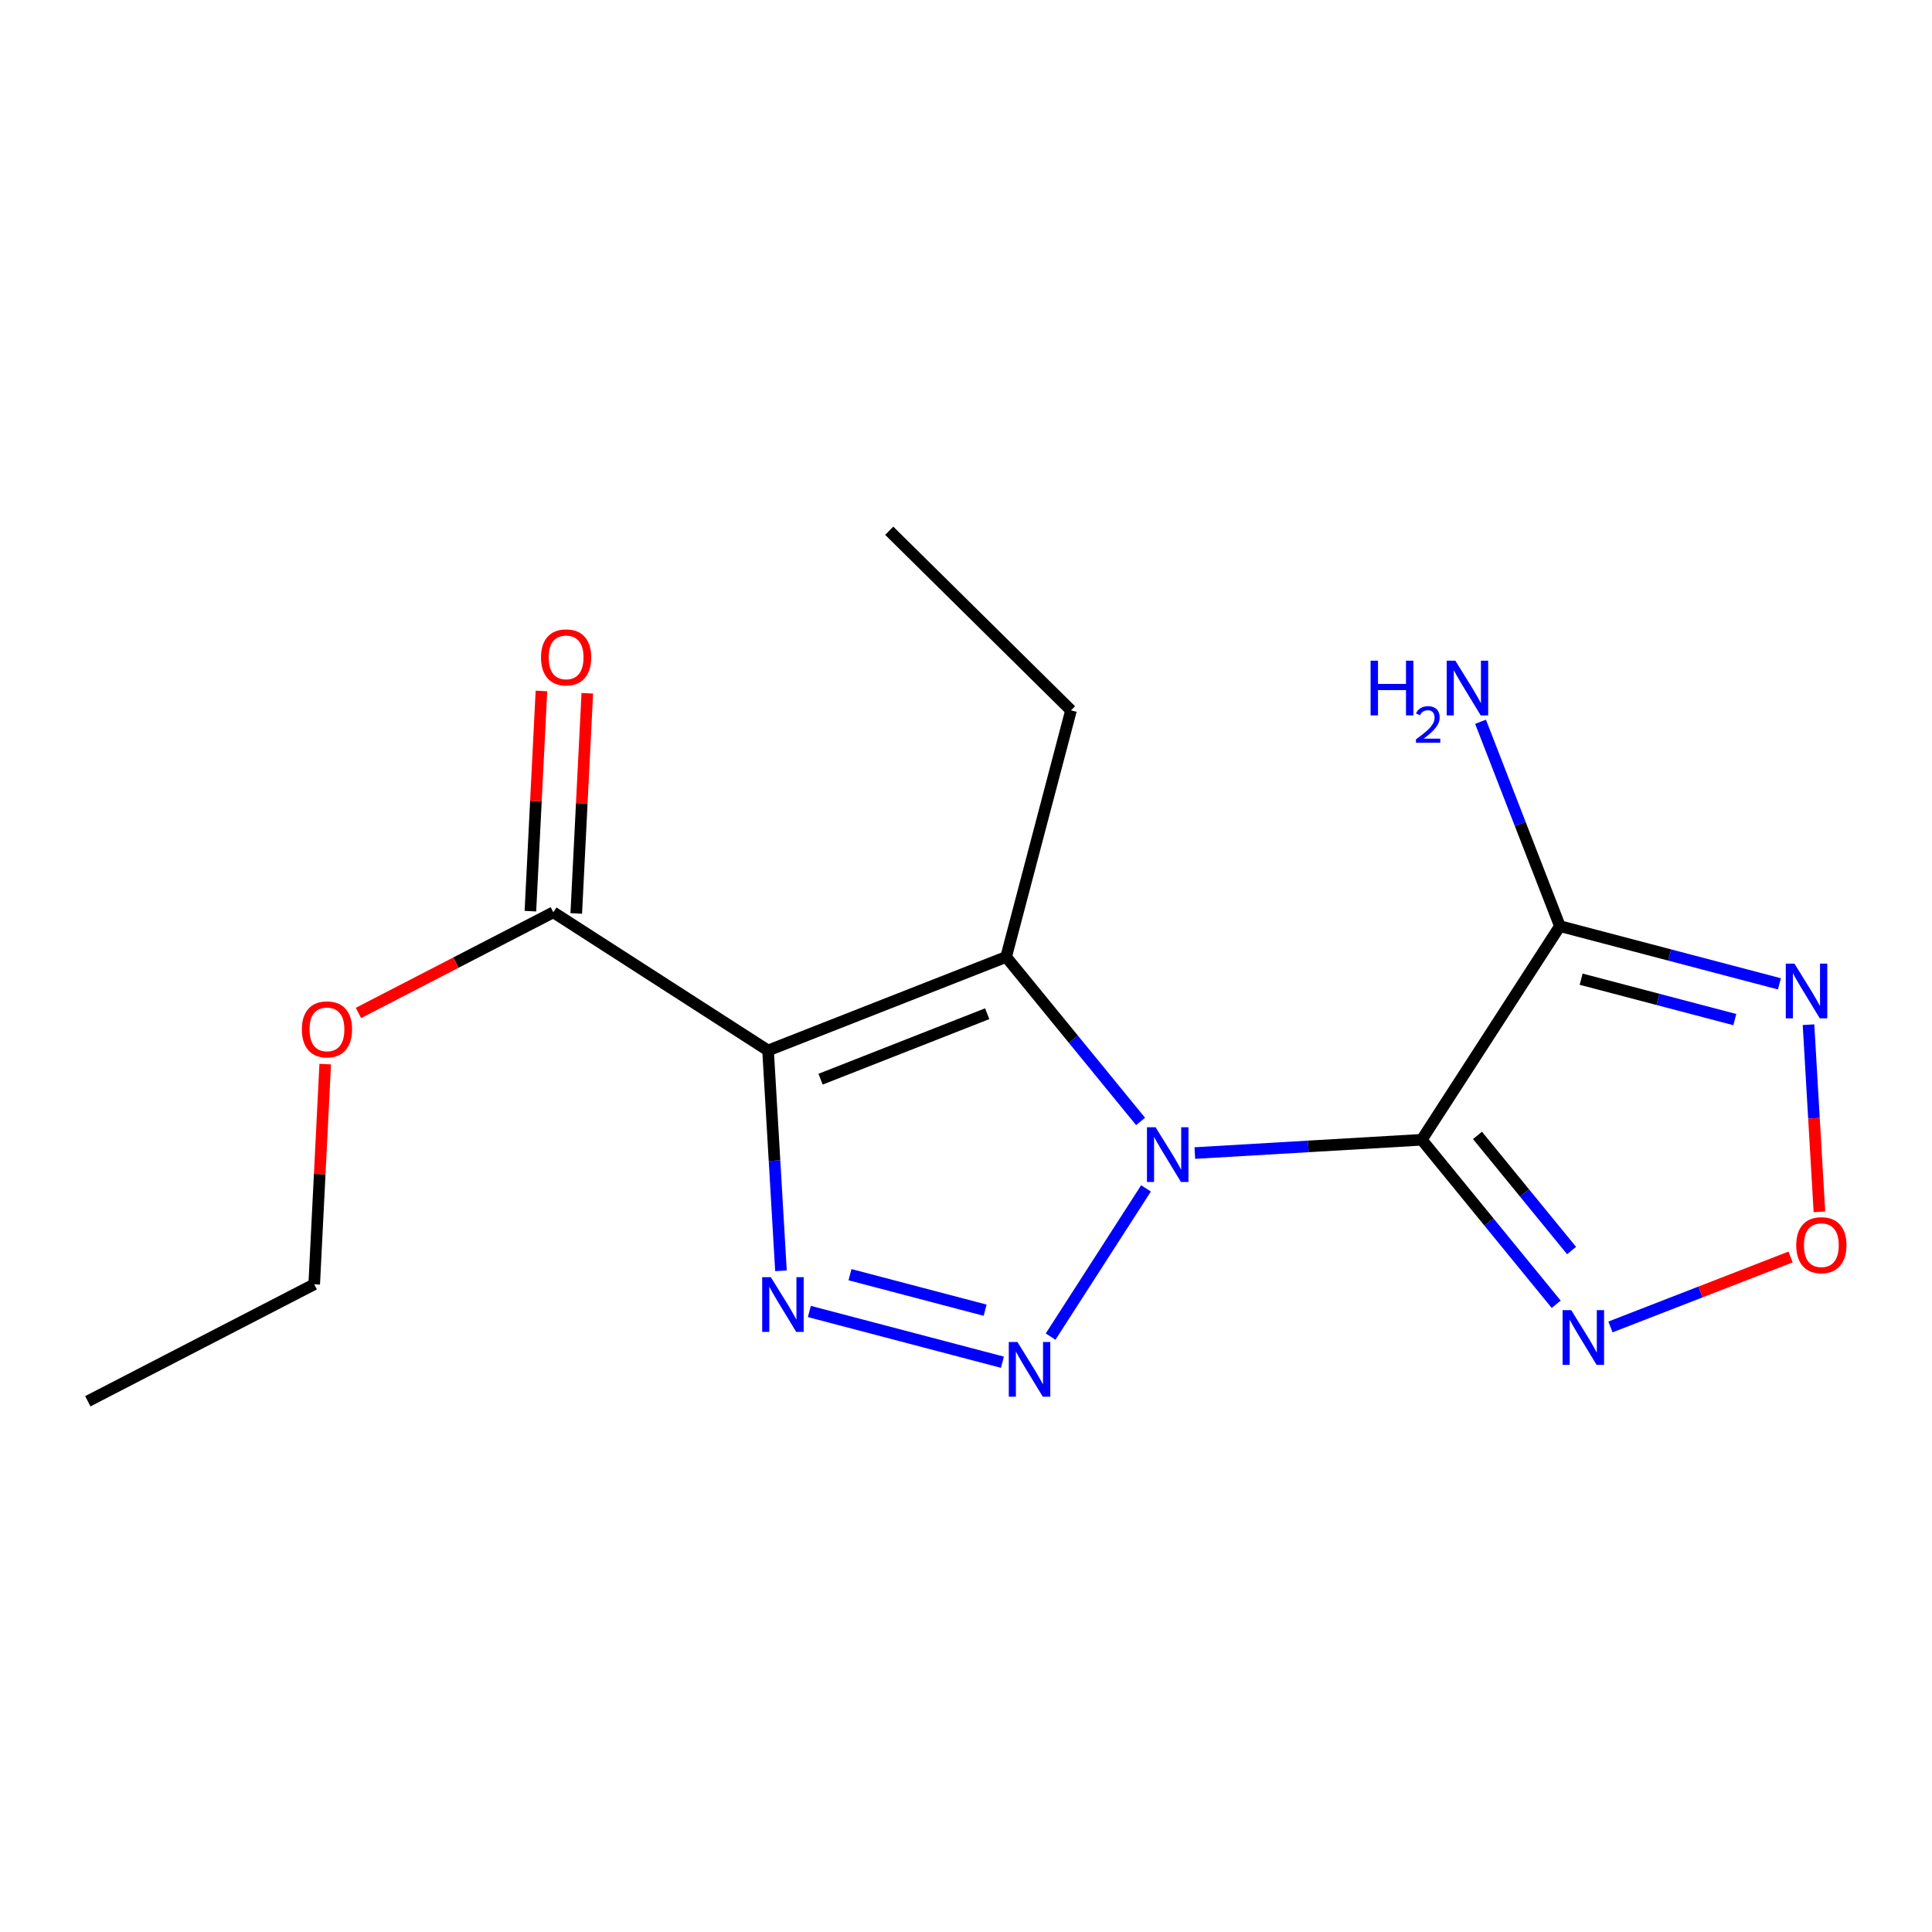 <?xml version='1.0' encoding='iso-8859-1'?>
<svg version='1.1' baseProfile='full'
              xmlns='http://www.w3.org/2000/svg'
                      xmlns:rdkit='http://www.rdkit.org/xml'
                      xmlns:xlink='http://www.w3.org/1999/xlink'
                  xml:space='preserve'
width='1000px' height='1000px' viewBox='0 0 1000 1000'>
<!-- END OF HEADER -->
<rect style='opacity:1.0;fill:#FFFFFF;stroke:none' width='1000' height='1000' x='0' y='0'> </rect>
<path class='bond-0' d='M 618.439,596.817 L 677.169,593.379' style='fill:none;fill-rule:evenodd;stroke:#0000FF;stroke-width:6px;stroke-linecap:butt;stroke-linejoin:miter;stroke-opacity:1' />
<path class='bond-0' d='M 677.169,593.379 L 735.898,589.941' style='fill:none;fill-rule:evenodd;stroke:#000000;stroke-width:6px;stroke-linecap:butt;stroke-linejoin:miter;stroke-opacity:1' />
<path class='bond-1' d='M 593.167,615.103 L 543.789,691.827' style='fill:none;fill-rule:evenodd;stroke:#0000FF;stroke-width:6px;stroke-linecap:butt;stroke-linejoin:miter;stroke-opacity:1' />
<path class='bond-3' d='M 590.362,580.456 L 555.569,537.884' style='fill:none;fill-rule:evenodd;stroke:#0000FF;stroke-width:6px;stroke-linecap:butt;stroke-linejoin:miter;stroke-opacity:1' />
<path class='bond-3' d='M 555.569,537.884 L 520.776,495.313' style='fill:none;fill-rule:evenodd;stroke:#000000;stroke-width:6px;stroke-linecap:butt;stroke-linejoin:miter;stroke-opacity:1' />
<path class='bond-5' d='M 735.898,589.941 L 807.395,479.363' style='fill:none;fill-rule:evenodd;stroke:#000000;stroke-width:6px;stroke-linecap:butt;stroke-linejoin:miter;stroke-opacity:1' />
<path class='bond-6' d='M 735.898,589.941 L 770.691,632.518' style='fill:none;fill-rule:evenodd;stroke:#000000;stroke-width:6px;stroke-linecap:butt;stroke-linejoin:miter;stroke-opacity:1' />
<path class='bond-6' d='M 770.691,632.518 L 805.484,675.095' style='fill:none;fill-rule:evenodd;stroke:#0000FF;stroke-width:6px;stroke-linecap:butt;stroke-linejoin:miter;stroke-opacity:1' />
<path class='bond-6' d='M 764.739,587.676 L 789.094,617.479' style='fill:none;fill-rule:evenodd;stroke:#000000;stroke-width:6px;stroke-linecap:butt;stroke-linejoin:miter;stroke-opacity:1' />
<path class='bond-6' d='M 789.094,617.479 L 813.449,647.283' style='fill:none;fill-rule:evenodd;stroke:#0000FF;stroke-width:6px;stroke-linecap:butt;stroke-linejoin:miter;stroke-opacity:1' />
<path class='bond-4' d='M 518.844,705.081 L 418.923,678.817' style='fill:none;fill-rule:evenodd;stroke:#0000FF;stroke-width:6px;stroke-linecap:butt;stroke-linejoin:miter;stroke-opacity:1' />
<path class='bond-4' d='M 509.898,678.156 L 439.953,659.771' style='fill:none;fill-rule:evenodd;stroke:#0000FF;stroke-width:6px;stroke-linecap:butt;stroke-linejoin:miter;stroke-opacity:1' />
<path class='bond-2' d='M 397.549,543.73 L 520.776,495.313' style='fill:none;fill-rule:evenodd;stroke:#000000;stroke-width:6px;stroke-linecap:butt;stroke-linejoin:miter;stroke-opacity:1' />
<path class='bond-2' d='M 424.724,558.587 L 510.983,524.695' style='fill:none;fill-rule:evenodd;stroke:#000000;stroke-width:6px;stroke-linecap:butt;stroke-linejoin:miter;stroke-opacity:1' />
<path class='bond-9' d='M 397.549,543.73 L 286.403,472.207' style='fill:none;fill-rule:evenodd;stroke:#000000;stroke-width:6px;stroke-linecap:butt;stroke-linejoin:miter;stroke-opacity:1' />
<path class='bond-17' d='M 397.549,543.73 L 400.887,600.749' style='fill:none;fill-rule:evenodd;stroke:#000000;stroke-width:6px;stroke-linecap:butt;stroke-linejoin:miter;stroke-opacity:1' />
<path class='bond-17' d='M 400.887,600.749 L 404.225,657.769' style='fill:none;fill-rule:evenodd;stroke:#0000FF;stroke-width:6px;stroke-linecap:butt;stroke-linejoin:miter;stroke-opacity:1' />
<path class='bond-12' d='M 520.776,495.313 L 554.352,367.676' style='fill:none;fill-rule:evenodd;stroke:#000000;stroke-width:6px;stroke-linecap:butt;stroke-linejoin:miter;stroke-opacity:1' />
<path class='bond-7' d='M 807.395,479.363 L 864.206,494.299' style='fill:none;fill-rule:evenodd;stroke:#000000;stroke-width:6px;stroke-linecap:butt;stroke-linejoin:miter;stroke-opacity:1' />
<path class='bond-7' d='M 864.206,494.299 L 921.018,509.235' style='fill:none;fill-rule:evenodd;stroke:#0000FF;stroke-width:6px;stroke-linecap:butt;stroke-linejoin:miter;stroke-opacity:1' />
<path class='bond-7' d='M 818.395,506.829 L 858.164,517.284' style='fill:none;fill-rule:evenodd;stroke:#000000;stroke-width:6px;stroke-linecap:butt;stroke-linejoin:miter;stroke-opacity:1' />
<path class='bond-7' d='M 858.164,517.284 L 897.932,527.739' style='fill:none;fill-rule:evenodd;stroke:#0000FF;stroke-width:6px;stroke-linecap:butt;stroke-linejoin:miter;stroke-opacity:1' />
<path class='bond-11' d='M 807.395,479.363 L 786.861,426.476' style='fill:none;fill-rule:evenodd;stroke:#000000;stroke-width:6px;stroke-linecap:butt;stroke-linejoin:miter;stroke-opacity:1' />
<path class='bond-11' d='M 786.861,426.476 L 766.327,373.588' style='fill:none;fill-rule:evenodd;stroke:#0000FF;stroke-width:6px;stroke-linecap:butt;stroke-linejoin:miter;stroke-opacity:1' />
<path class='bond-8' d='M 833.573,686.825 L 880.187,668.715' style='fill:none;fill-rule:evenodd;stroke:#0000FF;stroke-width:6px;stroke-linecap:butt;stroke-linejoin:miter;stroke-opacity:1' />
<path class='bond-8' d='M 880.187,668.715 L 926.802,650.606' style='fill:none;fill-rule:evenodd;stroke:#FF0000;stroke-width:6px;stroke-linecap:butt;stroke-linejoin:miter;stroke-opacity:1' />
<path class='bond-18' d='M 936.076,530.379 L 938.902,578.811' style='fill:none;fill-rule:evenodd;stroke:#0000FF;stroke-width:6px;stroke-linecap:butt;stroke-linejoin:miter;stroke-opacity:1' />
<path class='bond-18' d='M 938.902,578.811 L 941.727,627.243' style='fill:none;fill-rule:evenodd;stroke:#FF0000;stroke-width:6px;stroke-linecap:butt;stroke-linejoin:miter;stroke-opacity:1' />
<path class='bond-10' d='M 298.271,472.801 L 301.126,415.817' style='fill:none;fill-rule:evenodd;stroke:#000000;stroke-width:6px;stroke-linecap:butt;stroke-linejoin:miter;stroke-opacity:1' />
<path class='bond-10' d='M 301.126,415.817 L 303.981,358.833' style='fill:none;fill-rule:evenodd;stroke:#FF0000;stroke-width:6px;stroke-linecap:butt;stroke-linejoin:miter;stroke-opacity:1' />
<path class='bond-10' d='M 274.535,471.612 L 277.39,414.628' style='fill:none;fill-rule:evenodd;stroke:#000000;stroke-width:6px;stroke-linecap:butt;stroke-linejoin:miter;stroke-opacity:1' />
<path class='bond-10' d='M 277.39,414.628 L 280.245,357.644' style='fill:none;fill-rule:evenodd;stroke:#FF0000;stroke-width:6px;stroke-linecap:butt;stroke-linejoin:miter;stroke-opacity:1' />
<path class='bond-13' d='M 286.403,472.207 L 235.968,498.254' style='fill:none;fill-rule:evenodd;stroke:#000000;stroke-width:6px;stroke-linecap:butt;stroke-linejoin:miter;stroke-opacity:1' />
<path class='bond-13' d='M 235.968,498.254 L 185.533,524.301' style='fill:none;fill-rule:evenodd;stroke:#FF0000;stroke-width:6px;stroke-linecap:butt;stroke-linejoin:miter;stroke-opacity:1' />
<path class='bond-15' d='M 554.352,367.676 L 460.265,274.711' style='fill:none;fill-rule:evenodd;stroke:#000000;stroke-width:6px;stroke-linecap:butt;stroke-linejoin:miter;stroke-opacity:1' />
<path class='bond-14' d='M 168.333,550.783 L 165.484,607.767' style='fill:none;fill-rule:evenodd;stroke:#FF0000;stroke-width:6px;stroke-linecap:butt;stroke-linejoin:miter;stroke-opacity:1' />
<path class='bond-14' d='M 165.484,607.767 L 162.634,664.752' style='fill:none;fill-rule:evenodd;stroke:#000000;stroke-width:6px;stroke-linecap:butt;stroke-linejoin:miter;stroke-opacity:1' />
<path class='bond-16' d='M 162.634,664.752 L 45.455,725.289' style='fill:none;fill-rule:evenodd;stroke:#000000;stroke-width:6px;stroke-linecap:butt;stroke-linejoin:miter;stroke-opacity:1' />
<path  class='atom-0' d='M 598.146 583.479
L 607.426 598.479
Q 608.346 599.959, 609.826 602.639
Q 611.306 605.319, 611.386 605.479
L 611.386 583.479
L 615.146 583.479
L 615.146 611.799
L 611.266 611.799
L 601.306 595.399
Q 600.146 593.479, 598.906 591.279
Q 597.706 589.079, 597.346 588.399
L 597.346 611.799
L 593.666 611.799
L 593.666 583.479
L 598.146 583.479
' fill='#0000FF'/>
<path  class='atom-2' d='M 526.623 694.612
L 535.903 709.612
Q 536.823 711.092, 538.303 713.772
Q 539.783 716.452, 539.863 716.612
L 539.863 694.612
L 543.623 694.612
L 543.623 722.932
L 539.743 722.932
L 529.783 706.532
Q 528.623 704.612, 527.383 702.412
Q 526.183 700.212, 525.823 699.532
L 525.823 722.932
L 522.143 722.932
L 522.143 694.612
L 526.623 694.612
' fill='#0000FF'/>
<path  class='atom-5' d='M 398.986 661.062
L 408.266 676.062
Q 409.186 677.542, 410.666 680.222
Q 412.146 682.902, 412.226 683.062
L 412.226 661.062
L 415.986 661.062
L 415.986 689.382
L 412.106 689.382
L 402.146 672.982
Q 400.986 671.062, 399.746 668.862
Q 398.546 666.662, 398.186 665.982
L 398.186 689.382
L 394.506 689.382
L 394.506 661.062
L 398.986 661.062
' fill='#0000FF'/>
<path  class='atom-7' d='M 813.269 678.121
L 822.549 693.121
Q 823.469 694.601, 824.949 697.281
Q 826.429 699.961, 826.509 700.121
L 826.509 678.121
L 830.269 678.121
L 830.269 706.441
L 826.389 706.441
L 816.429 690.041
Q 815.269 688.121, 814.029 685.921
Q 812.829 683.721, 812.469 683.041
L 812.469 706.441
L 808.789 706.441
L 808.789 678.121
L 813.269 678.121
' fill='#0000FF'/>
<path  class='atom-8' d='M 928.798 498.766
L 938.078 513.766
Q 938.998 515.246, 940.478 517.926
Q 941.958 520.606, 942.038 520.766
L 942.038 498.766
L 945.798 498.766
L 945.798 527.086
L 941.918 527.086
L 931.958 510.686
Q 930.798 508.766, 929.558 506.566
Q 928.358 504.366, 927.998 503.686
L 927.998 527.086
L 924.318 527.086
L 924.318 498.766
L 928.798 498.766
' fill='#0000FF'/>
<path  class='atom-9' d='M 929.729 644.498
Q 929.729 637.698, 933.089 633.898
Q 936.449 630.098, 942.729 630.098
Q 949.009 630.098, 952.369 633.898
Q 955.729 637.698, 955.729 644.498
Q 955.729 651.378, 952.329 655.298
Q 948.929 659.178, 942.729 659.178
Q 936.489 659.178, 933.089 655.298
Q 929.729 651.418, 929.729 644.498
M 942.729 655.978
Q 947.049 655.978, 949.369 653.098
Q 951.729 650.178, 951.729 644.498
Q 951.729 638.938, 949.369 636.138
Q 947.049 633.298, 942.729 633.298
Q 938.409 633.298, 936.049 636.098
Q 933.729 638.898, 933.729 644.498
Q 933.729 650.218, 936.049 653.098
Q 938.409 655.978, 942.729 655.978
' fill='#FF0000'/>
<path  class='atom-11' d='M 280.018 340.253
Q 280.018 333.453, 283.378 329.653
Q 286.738 325.853, 293.018 325.853
Q 299.298 325.853, 302.658 329.653
Q 306.018 333.453, 306.018 340.253
Q 306.018 347.133, 302.618 351.053
Q 299.218 354.933, 293.018 354.933
Q 286.778 354.933, 283.378 351.053
Q 280.018 347.173, 280.018 340.253
M 293.018 351.733
Q 297.338 351.733, 299.658 348.853
Q 302.018 345.933, 302.018 340.253
Q 302.018 334.693, 299.658 331.893
Q 297.338 329.053, 293.018 329.053
Q 288.698 329.053, 286.338 331.853
Q 284.018 334.653, 284.018 340.253
Q 284.018 345.973, 286.338 348.853
Q 288.698 351.733, 293.018 351.733
' fill='#FF0000'/>
<path  class='atom-12' d='M 709.413 341.963
L 713.253 341.963
L 713.253 354.003
L 727.733 354.003
L 727.733 341.963
L 731.573 341.963
L 731.573 370.283
L 727.733 370.283
L 727.733 357.203
L 713.253 357.203
L 713.253 370.283
L 709.413 370.283
L 709.413 341.963
' fill='#0000FF'/>
<path  class='atom-12' d='M 732.946 369.289
Q 733.632 367.52, 735.269 366.544
Q 736.906 365.54, 739.176 365.54
Q 742.001 365.54, 743.585 367.072
Q 745.169 368.603, 745.169 371.322
Q 745.169 374.094, 743.11 376.681
Q 741.077 379.268, 736.853 382.331
L 745.486 382.331
L 745.486 384.443
L 732.893 384.443
L 732.893 382.674
Q 736.378 380.192, 738.437 378.344
Q 740.522 376.496, 741.526 374.833
Q 742.529 373.17, 742.529 371.454
Q 742.529 369.659, 741.631 368.656
Q 740.734 367.652, 739.176 367.652
Q 737.671 367.652, 736.668 368.26
Q 735.665 368.867, 734.952 370.213
L 732.946 369.289
' fill='#0000FF'/>
<path  class='atom-12' d='M 753.286 341.963
L 762.566 356.963
Q 763.486 358.443, 764.966 361.123
Q 766.446 363.803, 766.526 363.963
L 766.526 341.963
L 770.286 341.963
L 770.286 370.283
L 766.406 370.283
L 756.446 353.883
Q 755.286 351.963, 754.046 349.763
Q 752.846 347.563, 752.486 346.883
L 752.486 370.283
L 748.806 370.283
L 748.806 341.963
L 753.286 341.963
' fill='#0000FF'/>
<path  class='atom-14' d='M 156.236 532.798
Q 156.236 525.998, 159.596 522.198
Q 162.956 518.398, 169.236 518.398
Q 175.516 518.398, 178.876 522.198
Q 182.236 525.998, 182.236 532.798
Q 182.236 539.678, 178.836 543.598
Q 175.436 547.478, 169.236 547.478
Q 162.996 547.478, 159.596 543.598
Q 156.236 539.718, 156.236 532.798
M 169.236 544.278
Q 173.556 544.278, 175.876 541.398
Q 178.236 538.478, 178.236 532.798
Q 178.236 527.238, 175.876 524.438
Q 173.556 521.598, 169.236 521.598
Q 164.916 521.598, 162.556 524.398
Q 160.236 527.198, 160.236 532.798
Q 160.236 538.518, 162.556 541.398
Q 164.916 544.278, 169.236 544.278
' fill='#FF0000'/>
</svg>
